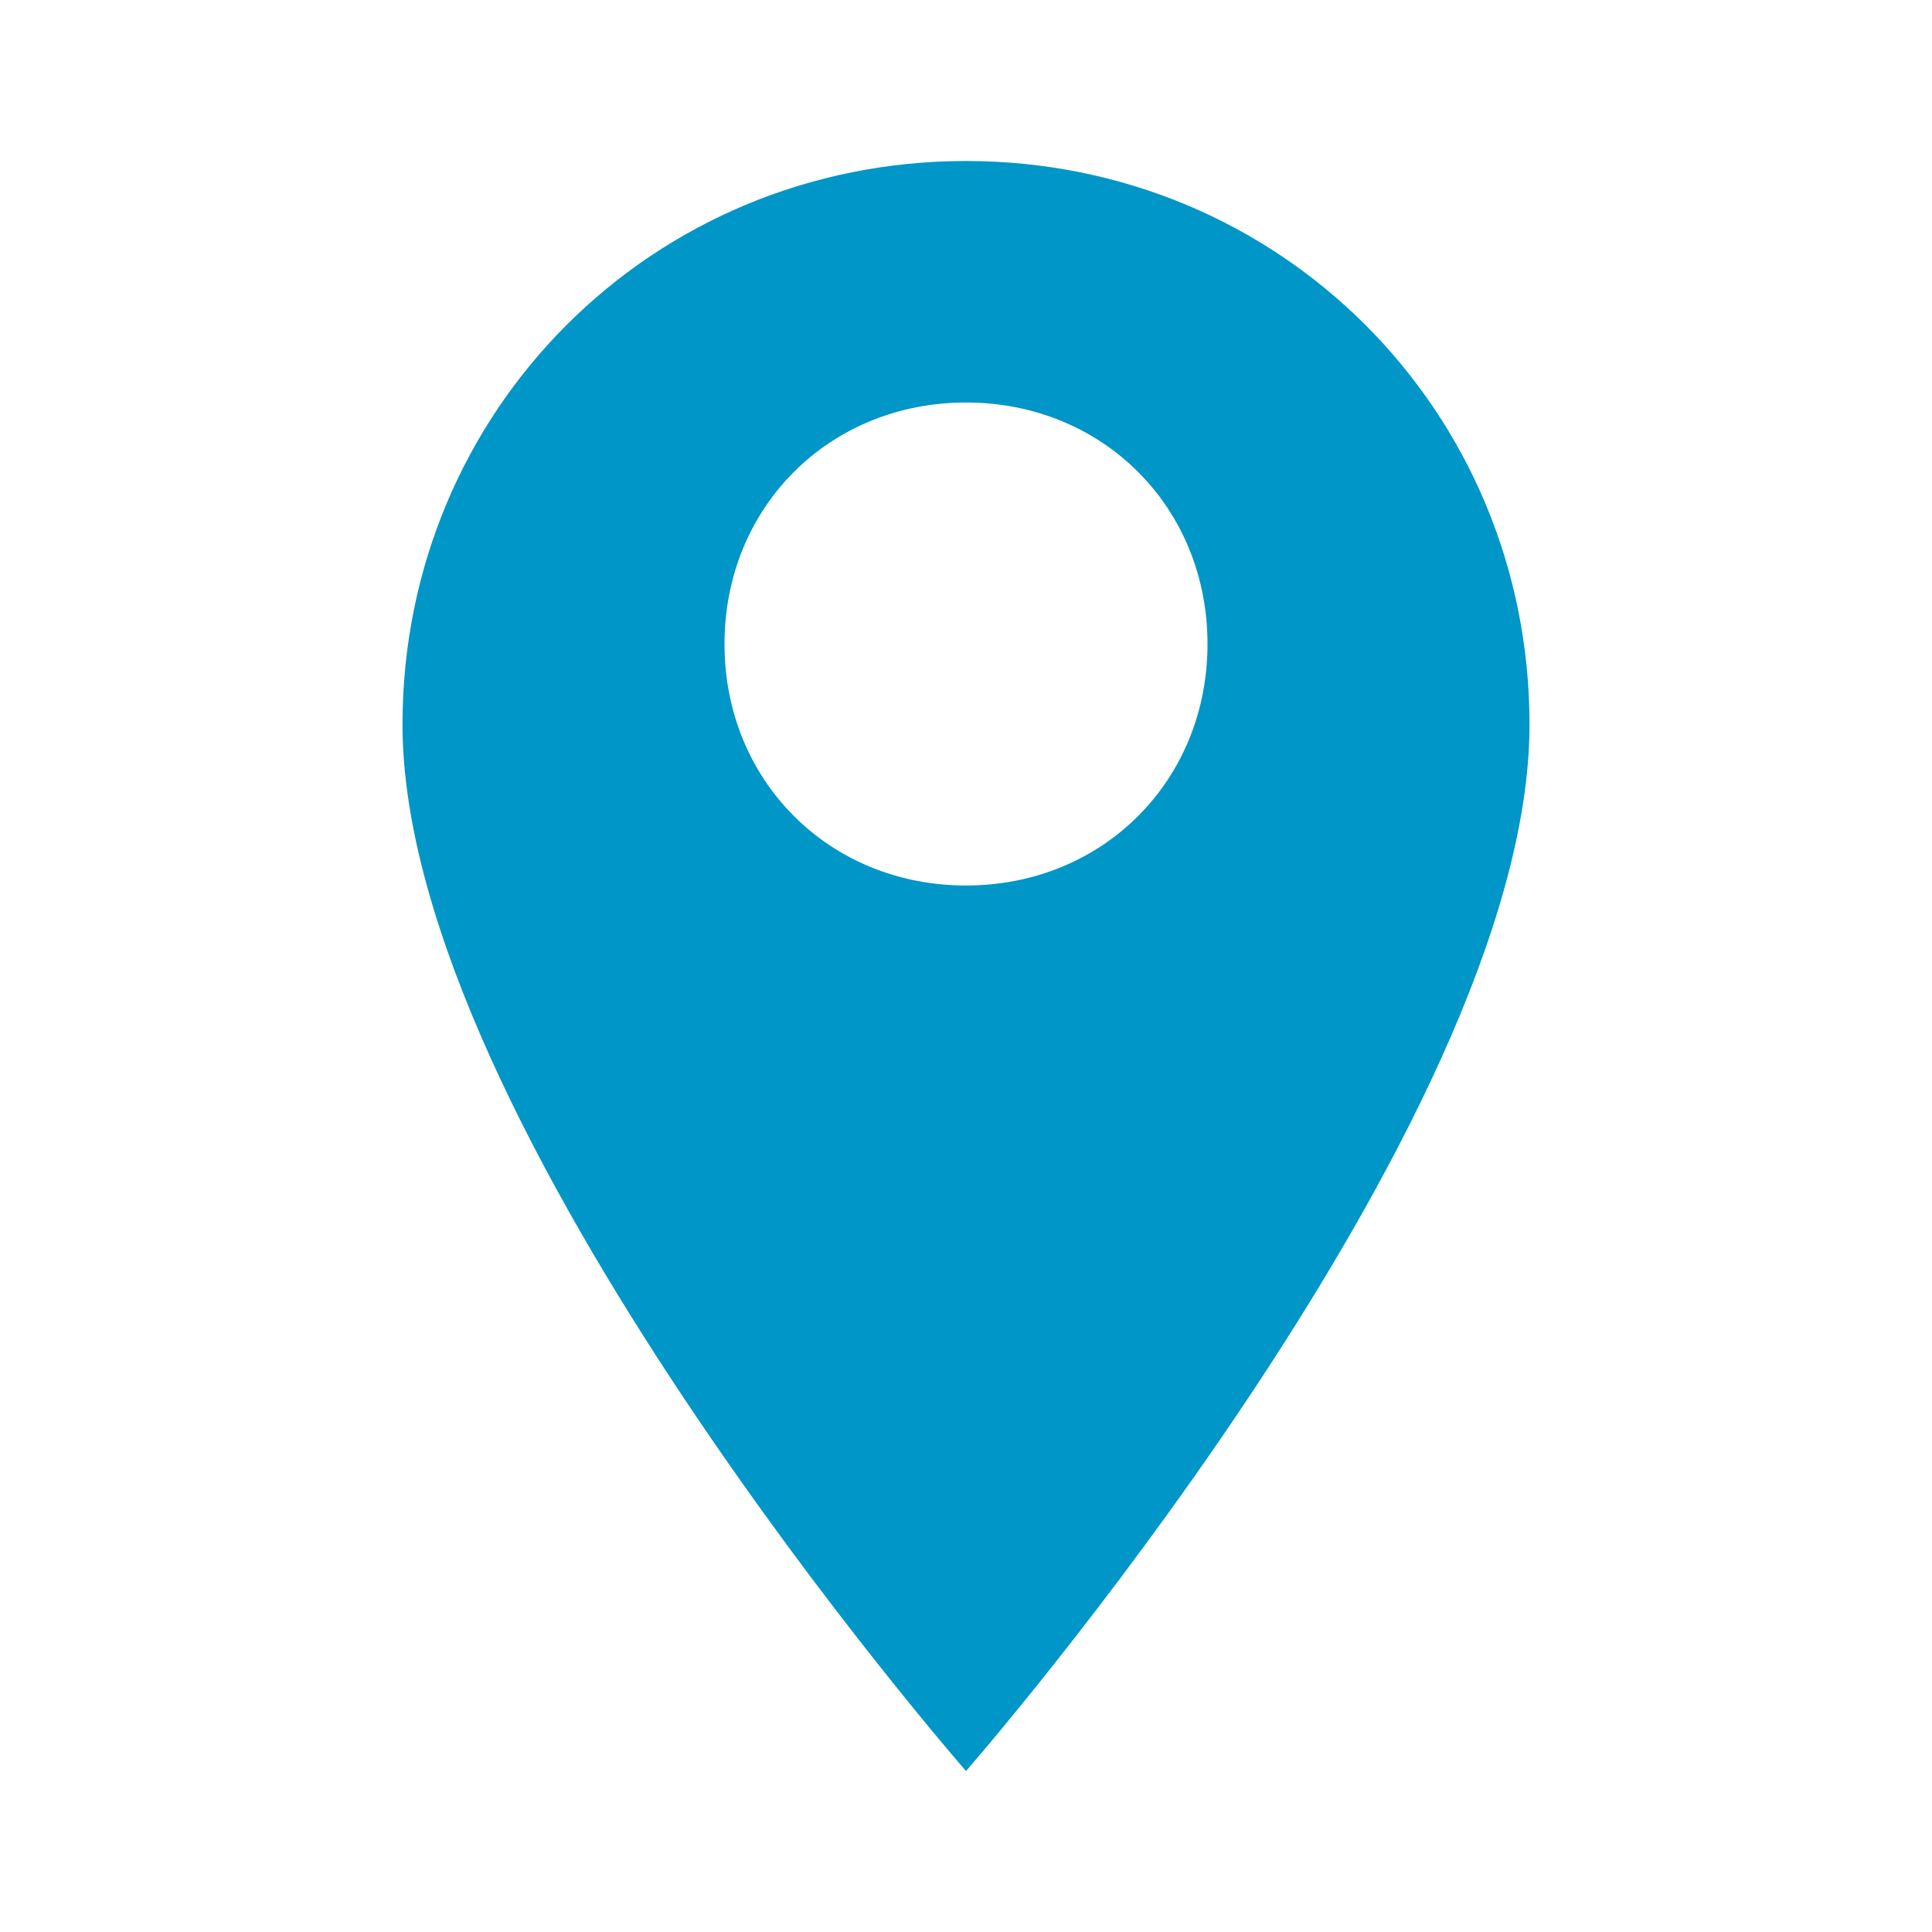 <svg xmlns="http://www.w3.org/2000/svg" viewBox="0 0 24 24" width="24" height="24" fill="#0096c7">
  <path d="M12 2C8.1 2 5 5.1 5 9c0 5 7 13 7 13s7-8 7-13c0-3.9-3.1-7-7-7zm0 9c-1.7 0-3-1.3-3-3s1.3-3 3-3 3 1.3 3 3-1.3 3-3 3z"/>
</svg>